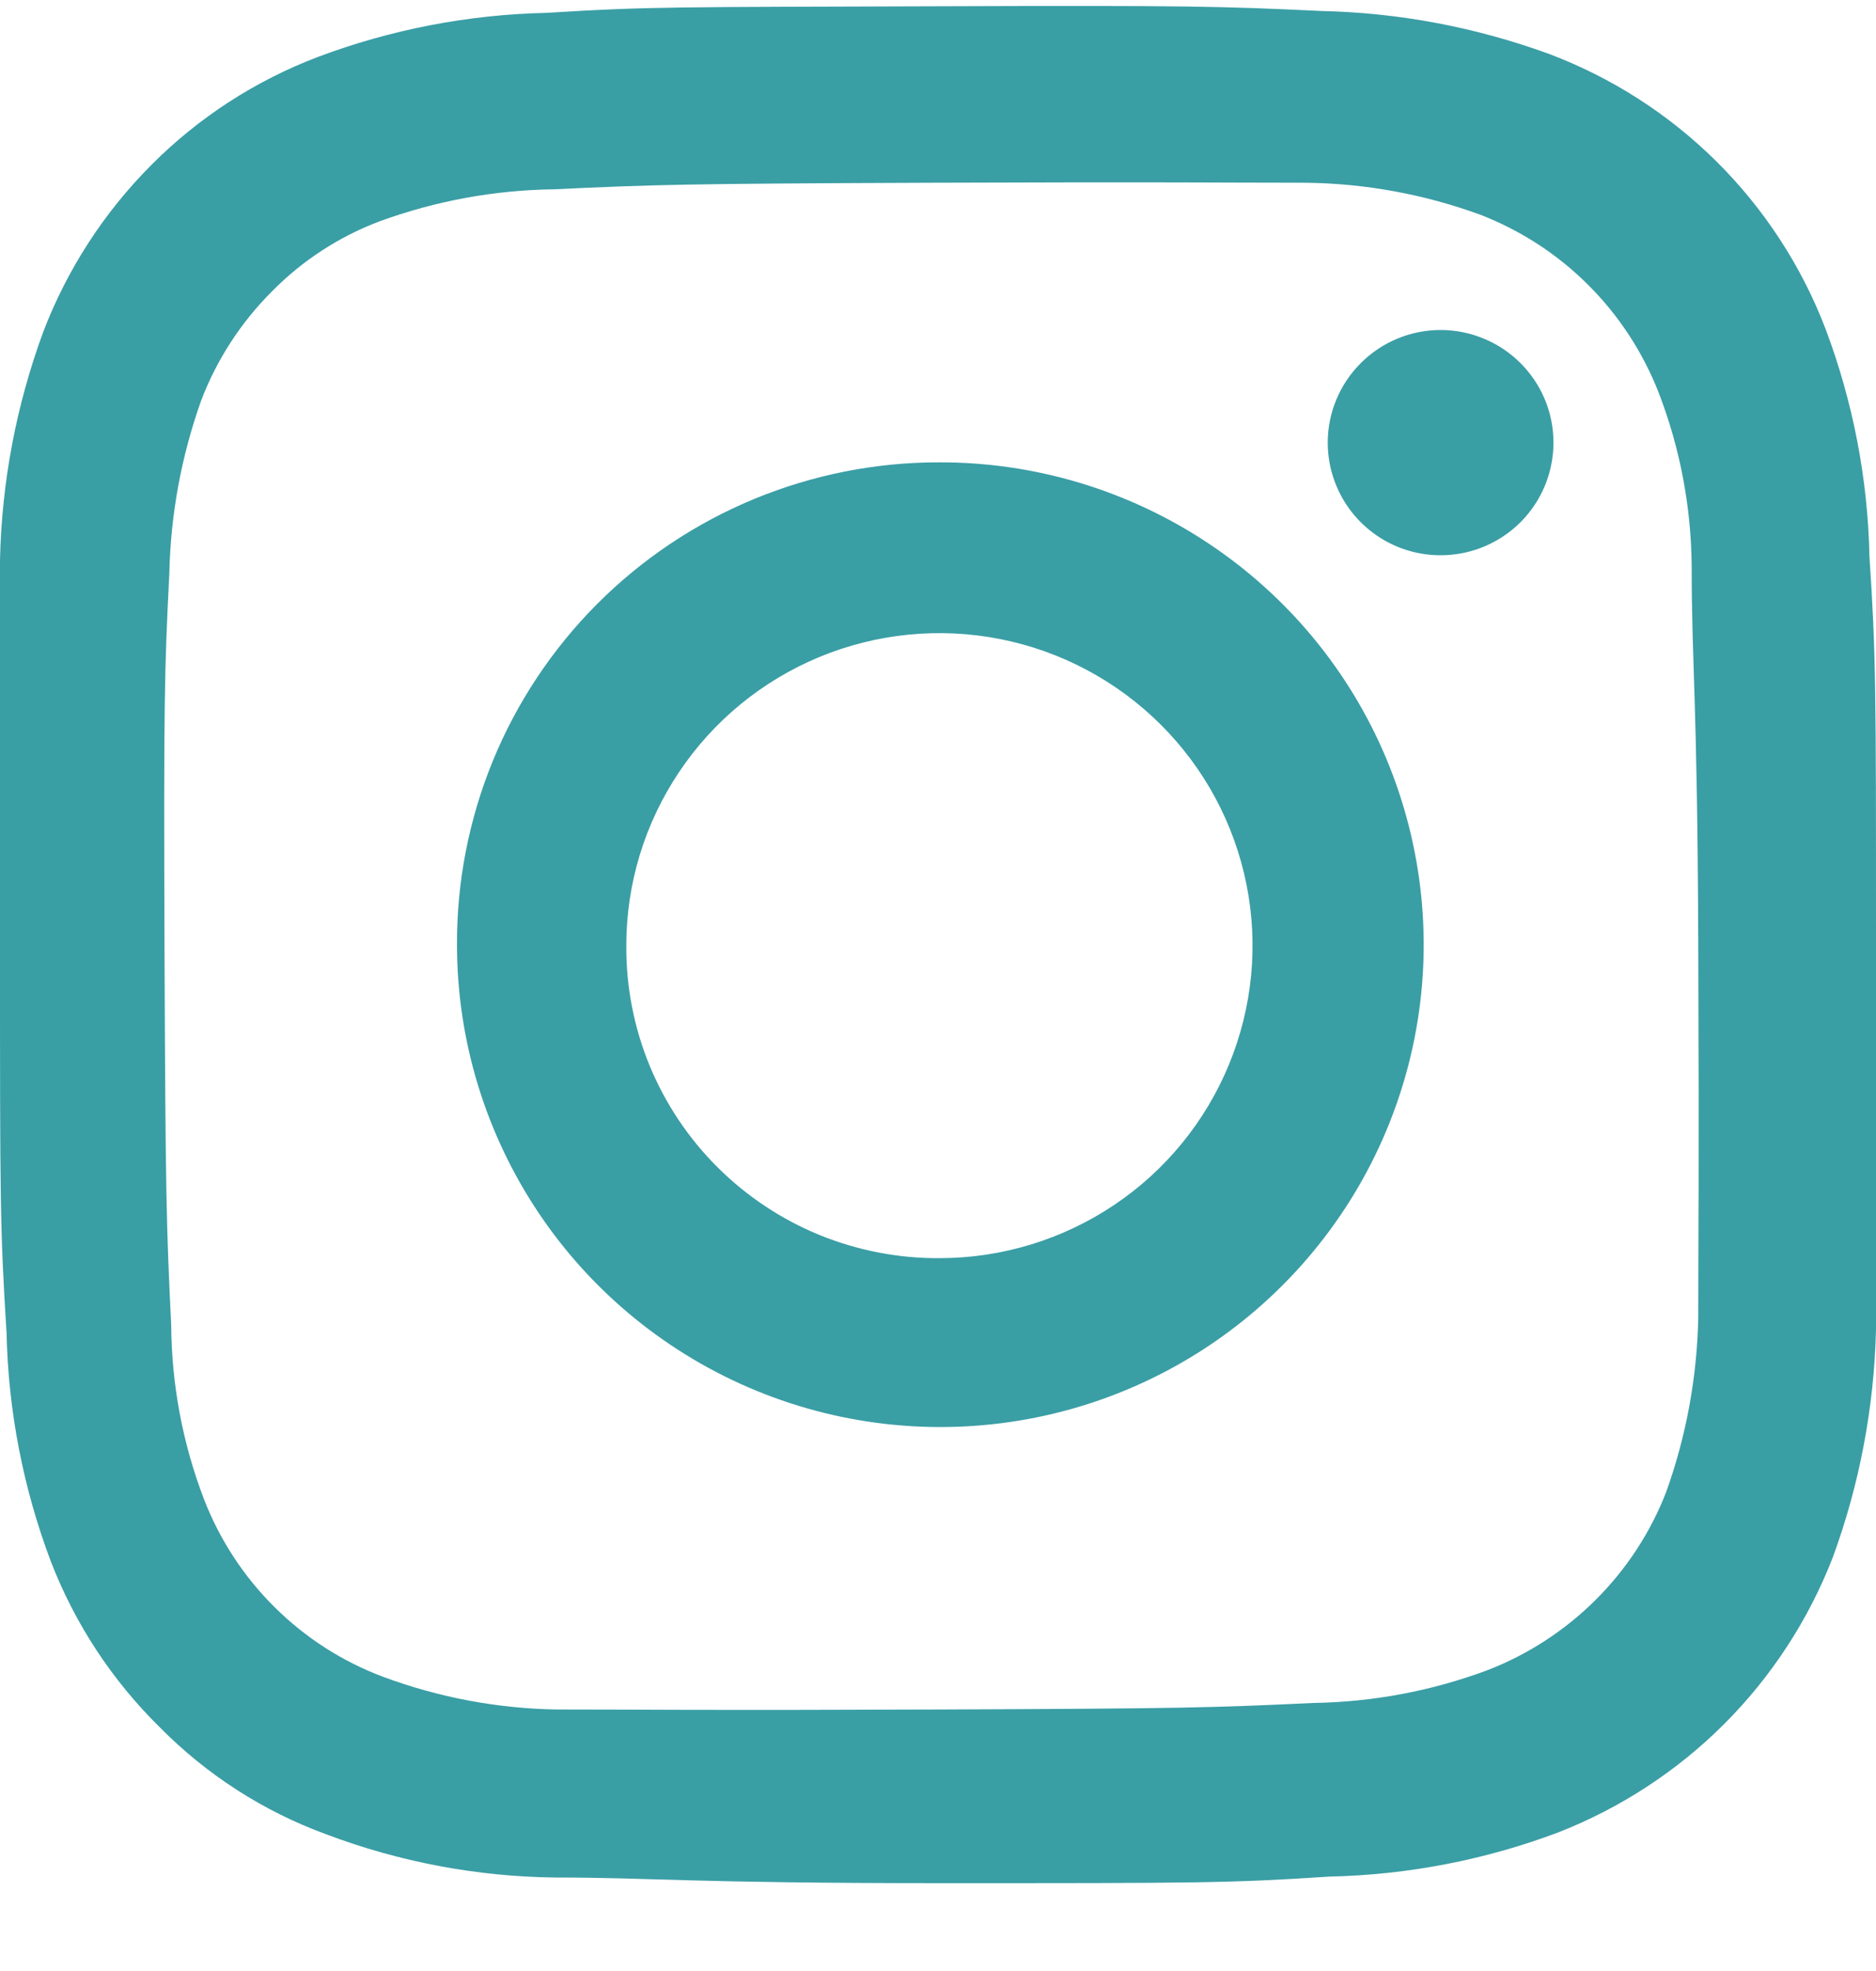 <svg width="20" height="21" viewBox="0 0 20 21" fill="none" xmlns="http://www.w3.org/2000/svg">
<g id="btn/ig" clip-path="url(#clip0_638_1877)">
<path id="Vector" d="M5.825 0.137C4.992 0.155 4.168 0.314 3.388 0.607C2.722 0.86 2.117 1.252 1.614 1.757C1.109 2.263 0.716 2.869 0.461 3.536C0.174 4.315 0.018 5.136 0 5.966C0 7.026 0 7.366 0 10.085C0 12.805 6.85301e-05 13.085 0.07 14.205C0.088 15.035 0.248 15.857 0.541 16.634C0.798 17.3 1.195 17.904 1.704 18.404C2.204 18.91 2.81 19.3 3.479 19.544C4.257 19.838 5.082 19.994 5.915 20.004C6.977 20.004 7.318 20.064 10.045 20.064C12.772 20.064 13.113 20.064 14.175 19.994C15.008 19.976 15.832 19.817 16.611 19.524C17.276 19.264 17.88 18.87 18.384 18.366C18.888 17.861 19.281 17.258 19.539 16.594C19.825 15.815 19.98 14.994 20 14.165C20 13.105 20 12.755 20 10.045C20 7.336 20 6.986 19.93 5.926C19.913 5.095 19.753 4.274 19.459 3.496C19.203 2.831 18.809 2.227 18.303 1.724C17.797 1.221 17.189 0.83 16.521 0.577C15.74 0.291 14.917 0.135 14.085 0.117C13.023 0.067 12.682 0.057 9.955 0.067C7.228 0.077 6.947 0.067 5.825 0.137ZM5.945 18.214C5.308 18.205 4.677 18.086 4.08 17.864C3.647 17.701 3.254 17.448 2.926 17.122C2.597 16.796 2.342 16.405 2.175 15.974C1.947 15.38 1.829 14.751 1.825 14.115C1.774 13.065 1.764 12.745 1.754 10.115C1.744 7.486 1.754 7.116 1.805 6.116C1.818 5.485 1.933 4.861 2.145 4.266C2.311 3.831 2.568 3.436 2.897 3.107C3.222 2.776 3.616 2.52 4.05 2.357C4.645 2.14 5.272 2.025 5.905 2.017C6.967 1.967 7.288 1.957 9.915 1.947C12.541 1.937 12.922 1.947 13.925 1.947C14.558 1.955 15.185 2.07 15.779 2.287C16.212 2.454 16.605 2.709 16.932 3.036C17.26 3.363 17.516 3.755 17.684 4.186C17.912 4.777 18.03 5.403 18.035 6.036C18.035 7.096 18.095 7.406 18.105 10.035C18.115 12.665 18.105 13.035 18.105 14.035C18.093 14.669 17.978 15.297 17.764 15.894C17.597 16.326 17.341 16.717 17.013 17.044C16.685 17.371 16.292 17.627 15.86 17.794C15.266 18.016 14.639 18.134 14.005 18.144C12.942 18.194 12.632 18.204 9.995 18.214C7.358 18.224 6.988 18.214 5.985 18.214M14.155 4.716C14.155 4.954 14.226 5.186 14.358 5.383C14.49 5.58 14.678 5.734 14.898 5.825C15.118 5.916 15.36 5.939 15.593 5.893C15.826 5.847 16.041 5.732 16.209 5.565C16.377 5.397 16.492 5.183 16.538 4.95C16.585 4.718 16.561 4.476 16.47 4.257C16.379 4.038 16.224 3.85 16.027 3.719C15.829 3.587 15.596 3.516 15.358 3.516C15.039 3.516 14.733 3.643 14.508 3.868C14.282 4.093 14.155 4.398 14.155 4.716ZM4.872 10.075C4.874 11.092 5.179 12.085 5.747 12.93C6.315 13.774 7.122 14.431 8.065 14.818C9.008 15.205 10.044 15.304 11.044 15.103C12.043 14.902 12.96 14.41 13.679 13.688C14.398 12.967 14.886 12.05 15.082 11.052C15.278 10.054 15.172 9.021 14.779 8.082C14.386 7.144 13.722 6.344 12.872 5.782C12.022 5.22 11.025 4.922 10.005 4.926C9.328 4.926 8.659 5.06 8.034 5.319C7.409 5.578 6.842 5.958 6.365 6.436C5.888 6.915 5.51 7.483 5.254 8.107C4.998 8.732 4.868 9.401 4.872 10.075ZM6.677 10.075C6.677 9.417 6.872 8.774 7.239 8.227C7.605 7.679 8.126 7.253 8.735 7C9.345 6.748 10.015 6.681 10.663 6.809C11.31 6.937 11.905 7.253 12.372 7.718C12.839 8.182 13.158 8.774 13.288 9.42C13.418 10.065 13.353 10.734 13.102 11.342C12.851 11.951 12.425 12.472 11.877 12.839C11.329 13.206 10.685 13.403 10.025 13.405C9.585 13.409 9.149 13.325 8.741 13.16C8.334 12.994 7.964 12.749 7.652 12.439C7.34 12.129 7.094 11.761 6.926 11.355C6.759 10.949 6.674 10.514 6.677 10.075Z" fill="#3A9EA5"/>
</g>
<defs>
<clipPath id="clip0_638_1877">
<rect width="20" height="20" fill="white" transform="translate(0 0.064)"/>
</clipPath>
</defs>
</svg>
